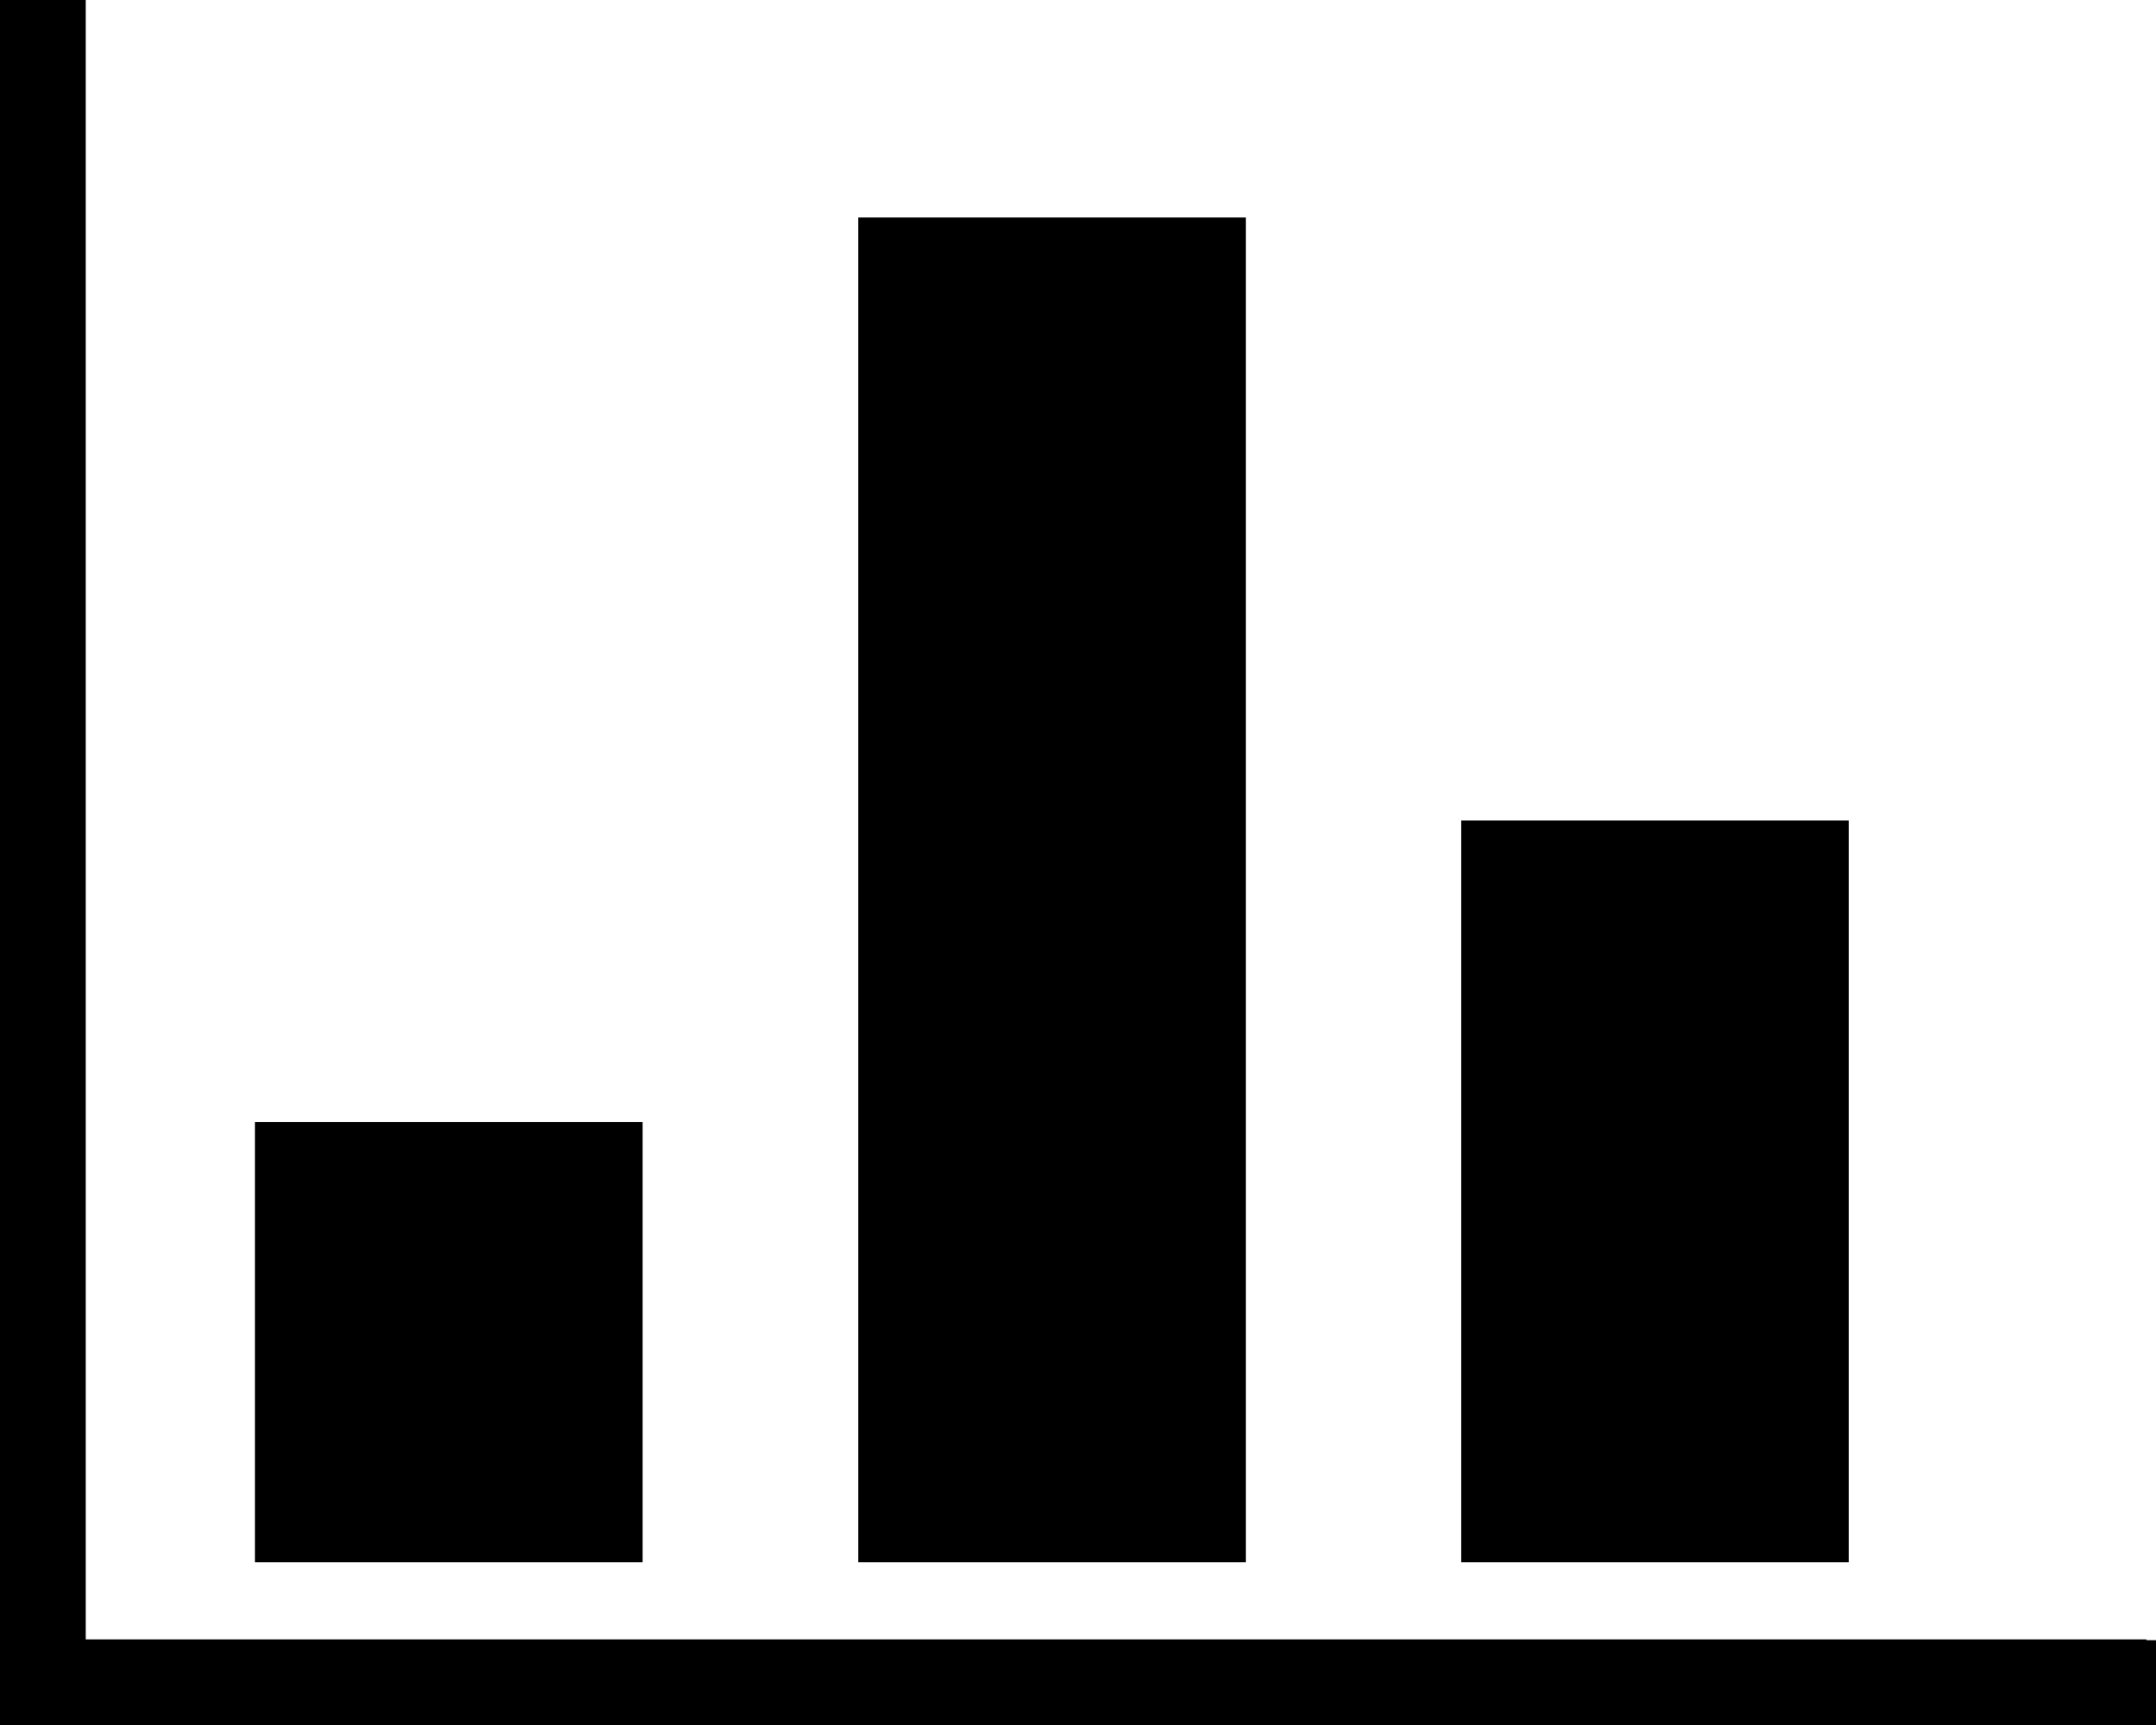 <?xml version="1.0" encoding="utf-8"?>
<!-- Generator: Adobe Illustrator 16.0.4, SVG Export Plug-In . SVG Version: 6.00 Build 0)  -->
<!DOCTYPE svg PUBLIC "-//W3C//DTD SVG 1.1//EN" "http://www.w3.org/Graphics/SVG/1.1/DTD/svg11.dtd">
<svg version="1.1" id="Capa_1" xmlns="http://www.w3.org/2000/svg" xmlns:xlink="http://www.w3.org/1999/xlink" x="0px" y="0px"
	 width="100px" height="80px" viewBox="0 0 100 80" enable-background="new 0 0 100 80" xml:space="preserve">
<path d="M100,76.068V80c-36.004-0.003-68.207,0.001-100,0C0,56.298,0,21.3,0,0h3.977v76.03h95.579v0.038H100z"/>
<rect x="11.826" y="52.039" width="17.979" height="20.412"/>
<rect x="67.771" y="38.054" width="17.979" height="34.397"/>
<rect x="39.809" y="10.087" width="17.978" height="62.364"/>
</svg>
